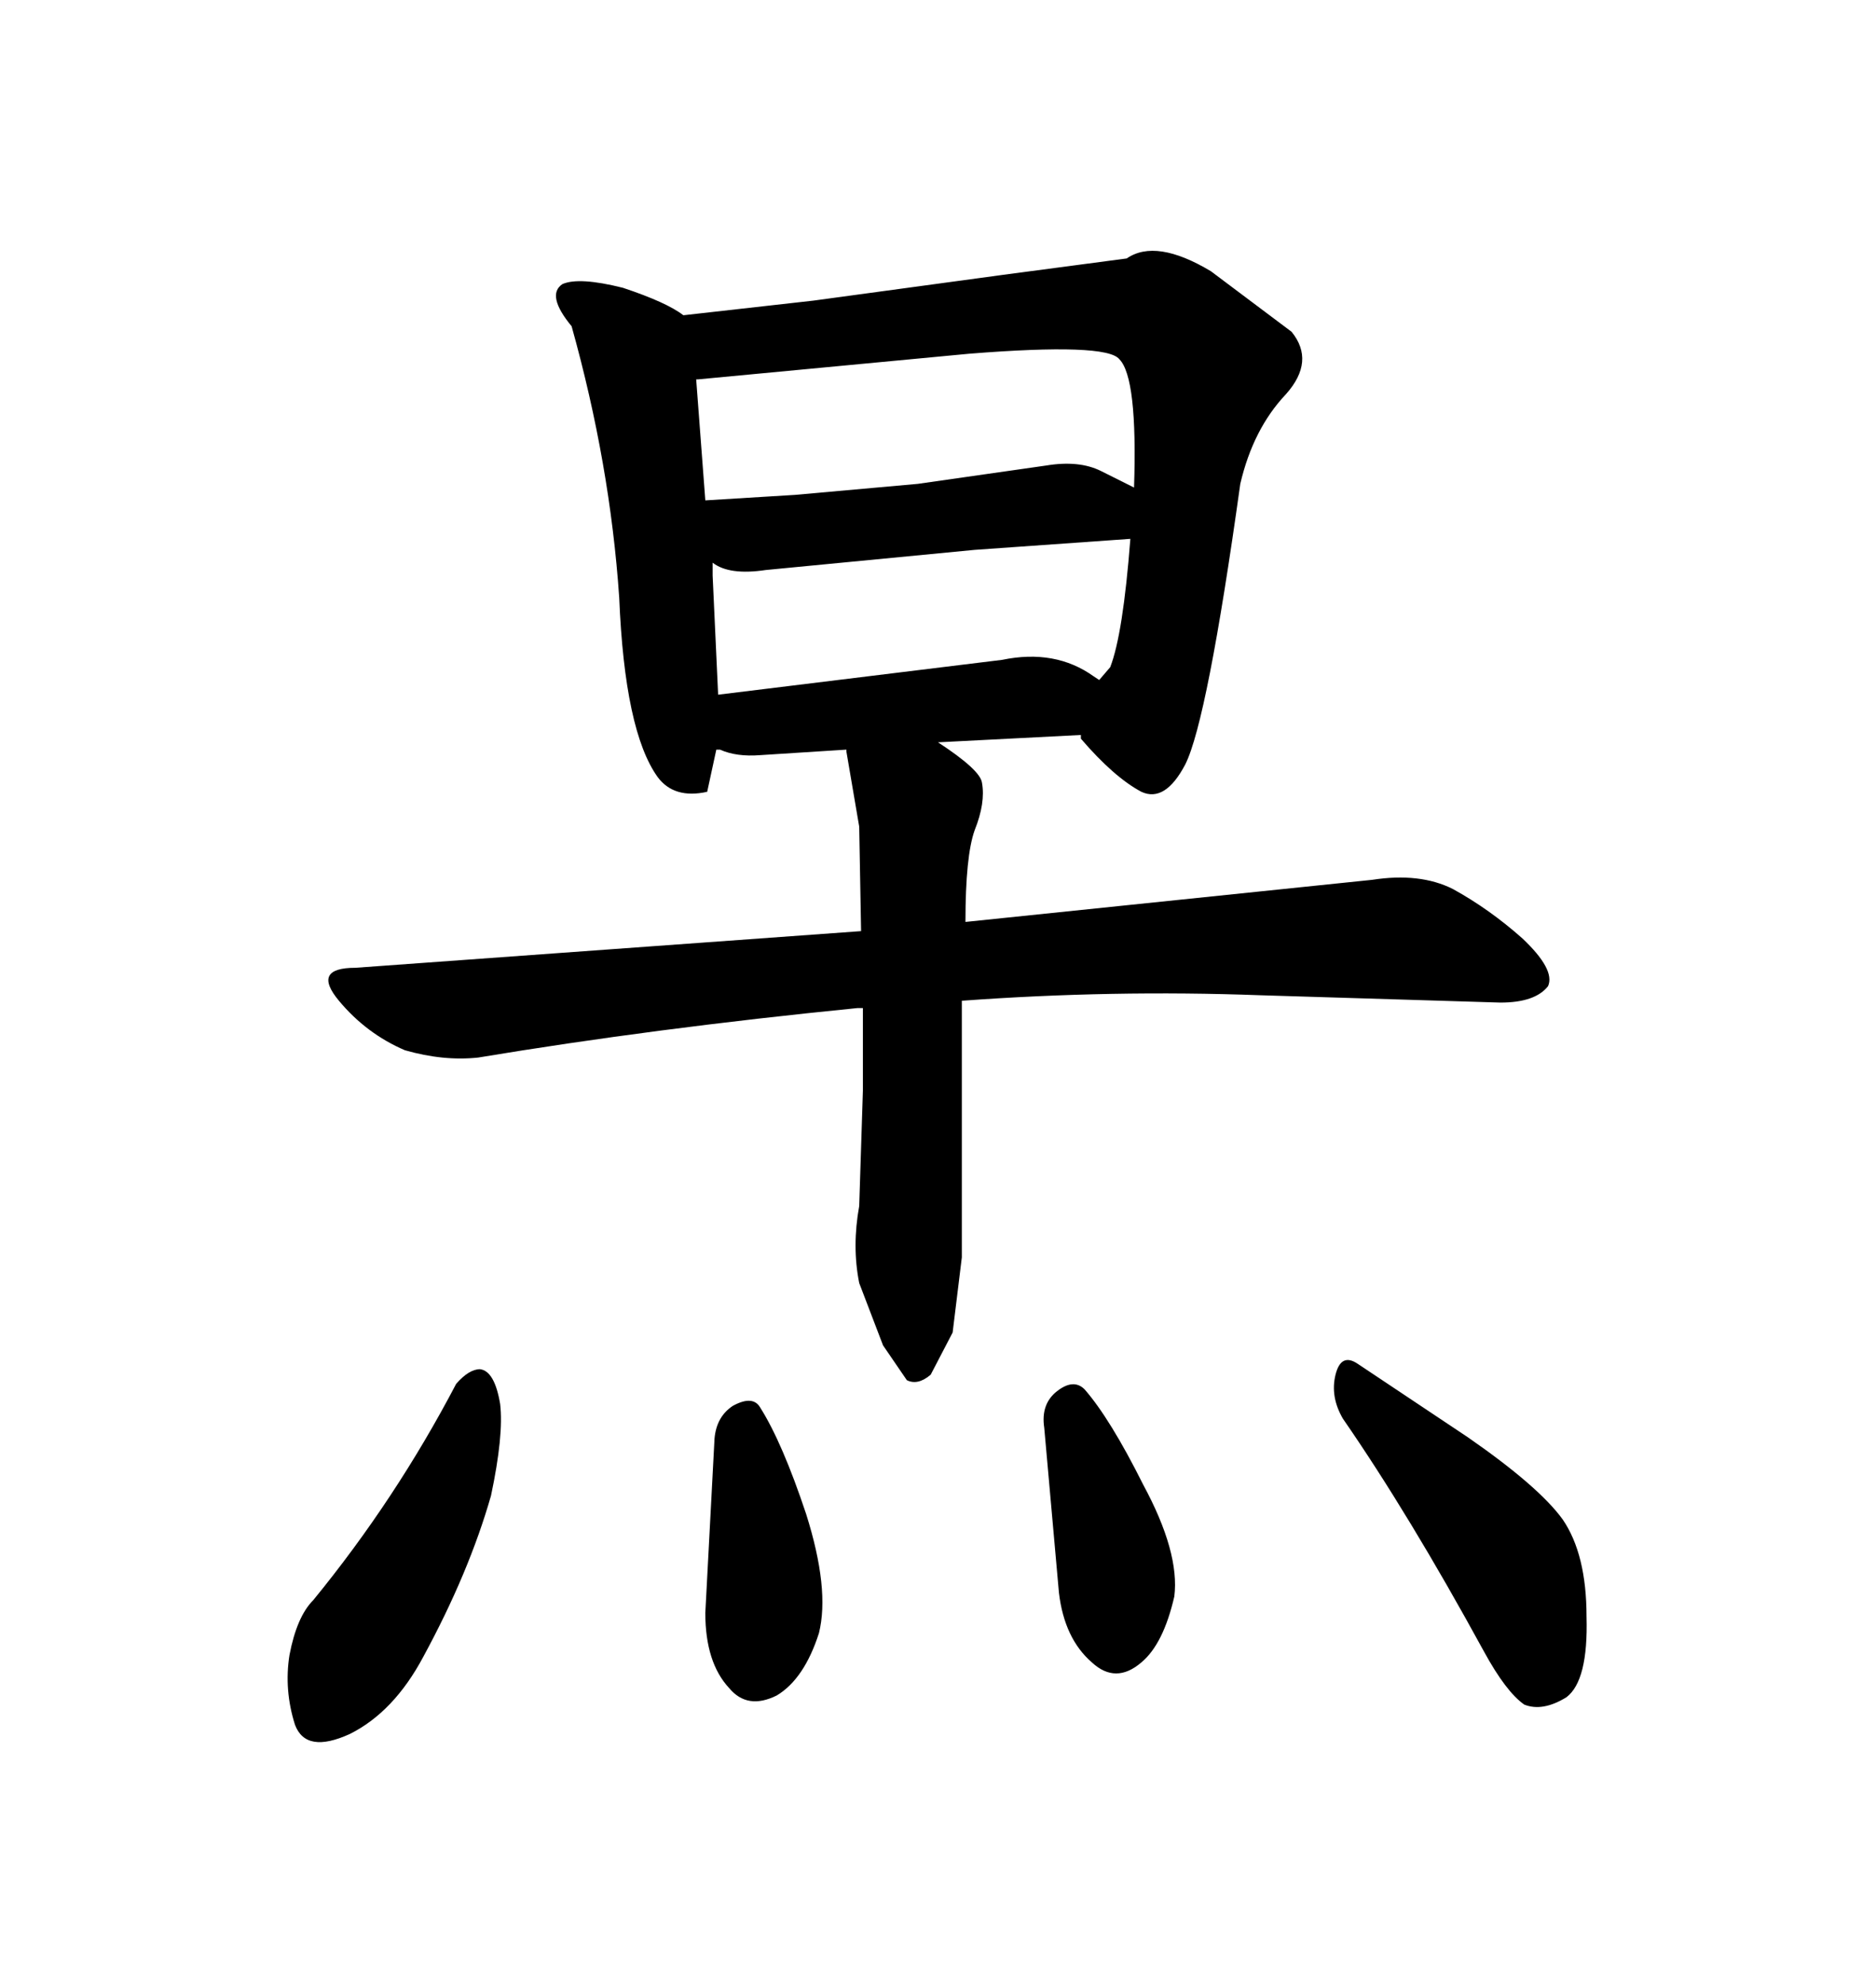 <svg xmlns="http://www.w3.org/2000/svg" xmlns:xlink="http://www.w3.org/1999/xlink" width="300" height="317.285"><path d="M137.40 132.13L137.70 148.83L56.84 154.69Q49.80 154.69 54.20 159.96Q58.59 165.23 64.75 167.87L64.75 167.87Q70.90 169.63 76.46 169.04L76.46 169.04Q104.59 164.36 137.11 161.13L137.11 161.13L137.99 161.13L137.99 174.32L137.40 192.77Q136.23 199.22 137.40 205.08L137.40 205.08L141.21 215.04L145.02 220.61Q146.78 221.48 148.83 219.73L148.83 219.73L152.34 212.99L153.81 200.98L153.81 159.96Q177.83 158.20 201.56 159.08L201.56 159.08L239.94 160.25Q245.51 160.25 247.56 157.62L247.56 157.62Q248.73 154.98 243.46 150L243.46 150Q238.18 145.31 232.32 142.09L232.32 142.09Q227.05 139.45 219.43 140.63L219.43 140.63L154.39 147.36Q154.39 136.82 155.86 132.71L155.86 132.71Q157.62 128.32 157.03 125.10L157.03 125.10Q156.74 123.05 150 118.65L150 118.65L172.85 117.48L172.85 118.07Q178.13 124.22 182.52 126.56L182.52 126.56Q186.33 128.32 189.55 122.17L189.55 122.17Q193.07 115.14 198.34 77.34L198.34 77.34Q200.39 68.55 205.66 62.99L205.66 62.99Q210.35 57.71 206.54 53.03L206.54 53.03L193.65 43.36Q184.86 38.09 180.18 41.31L180.18 41.31L160.25 43.95L130.08 48.05L109.28 50.39Q106.64 48.34 99.61 46.00L99.61 46.00Q92.58 44.24 89.94 45.41L89.94 45.41Q87.30 47.17 91.41 52.15L91.41 52.15Q97.56 74.12 99.02 95.51L99.02 95.51Q99.90 116.89 105.18 124.22L105.18 124.22Q107.81 127.73 113.09 126.56L113.09 126.56L114.55 119.82L115.14 119.82Q117.77 121.00 121.58 120.70L121.58 120.70L135.35 119.82L135.35 120.12L137.40 132.13ZM122.46 91.11L122.46 91.11L155.86 87.89L180.76 86.13Q179.59 101.37 177.54 106.64L177.54 106.64L175.78 108.69L174.90 108.11Q168.75 103.71 160.25 105.47L160.25 105.47L114.84 111.04L113.96 91.99L113.96 89.94Q116.60 91.99 122.46 91.11ZM111.33 60.64L111.62 60.64L154.98 56.54Q176.95 54.79 179.00 57.42L179.00 57.42Q181.93 60.35 181.35 77.93L181.35 77.93L176.07 75.29Q172.56 73.54 167.29 74.41L167.29 74.41L146.78 77.34L127.15 79.10L112.79 79.98L111.33 60.64ZM72.95 221.19L72.95 221.19Q63.28 239.65 50.10 255.76L50.10 255.76Q47.46 258.40 46.29 264.55L46.29 264.55Q45.41 270.12 47.17 275.68L47.17 275.68Q48.93 280.37 55.96 277.15L55.96 277.15Q62.99 273.63 67.68 264.84L67.68 264.84Q75 251.37 78.52 239.06L78.52 239.06Q80.57 229.39 79.98 224.41L79.98 224.41Q79.10 219.14 76.76 218.85L76.76 218.85Q75 218.85 72.95 221.19ZM114.26 229.98L114.26 229.98L112.79 257.81Q112.79 265.72 116.60 269.82L116.60 269.82Q119.53 273.34 124.22 271.00L124.22 271.00Q128.61 268.36 130.96 261.04L130.96 261.04Q132.71 254.00 128.91 241.99L128.91 241.99Q125.10 230.57 121.58 225L121.58 225Q120.41 222.95 117.19 224.71L117.19 224.71Q114.55 226.46 114.26 229.98ZM166.99 228.22L166.99 228.22L169.34 254.59Q170.21 261.91 174.61 265.72L174.61 265.72Q178.42 269.24 182.52 265.72L182.52 265.72Q186.04 262.79 187.79 255.18L187.79 255.18Q188.67 248.14 182.81 237.30L182.81 237.30Q177.54 226.76 173.44 222.07L173.44 222.07Q171.68 220.31 169.04 222.36L169.04 222.36Q166.41 224.41 166.99 228.22ZM214.75 226.76L214.75 226.76Q225.29 241.99 237.30 263.96L237.30 263.96Q240.82 270.41 243.75 272.46L243.75 272.46Q246.68 273.63 250.49 271.29L250.49 271.29Q254.00 268.65 253.71 258.40L253.71 258.40Q253.71 248.44 249.90 242.87L249.90 242.87Q246.09 237.60 234.67 229.69L234.67 229.69L217.09 217.97Q214.45 216.21 213.57 219.73Q212.70 223.24 214.75 226.76Z"/></svg>